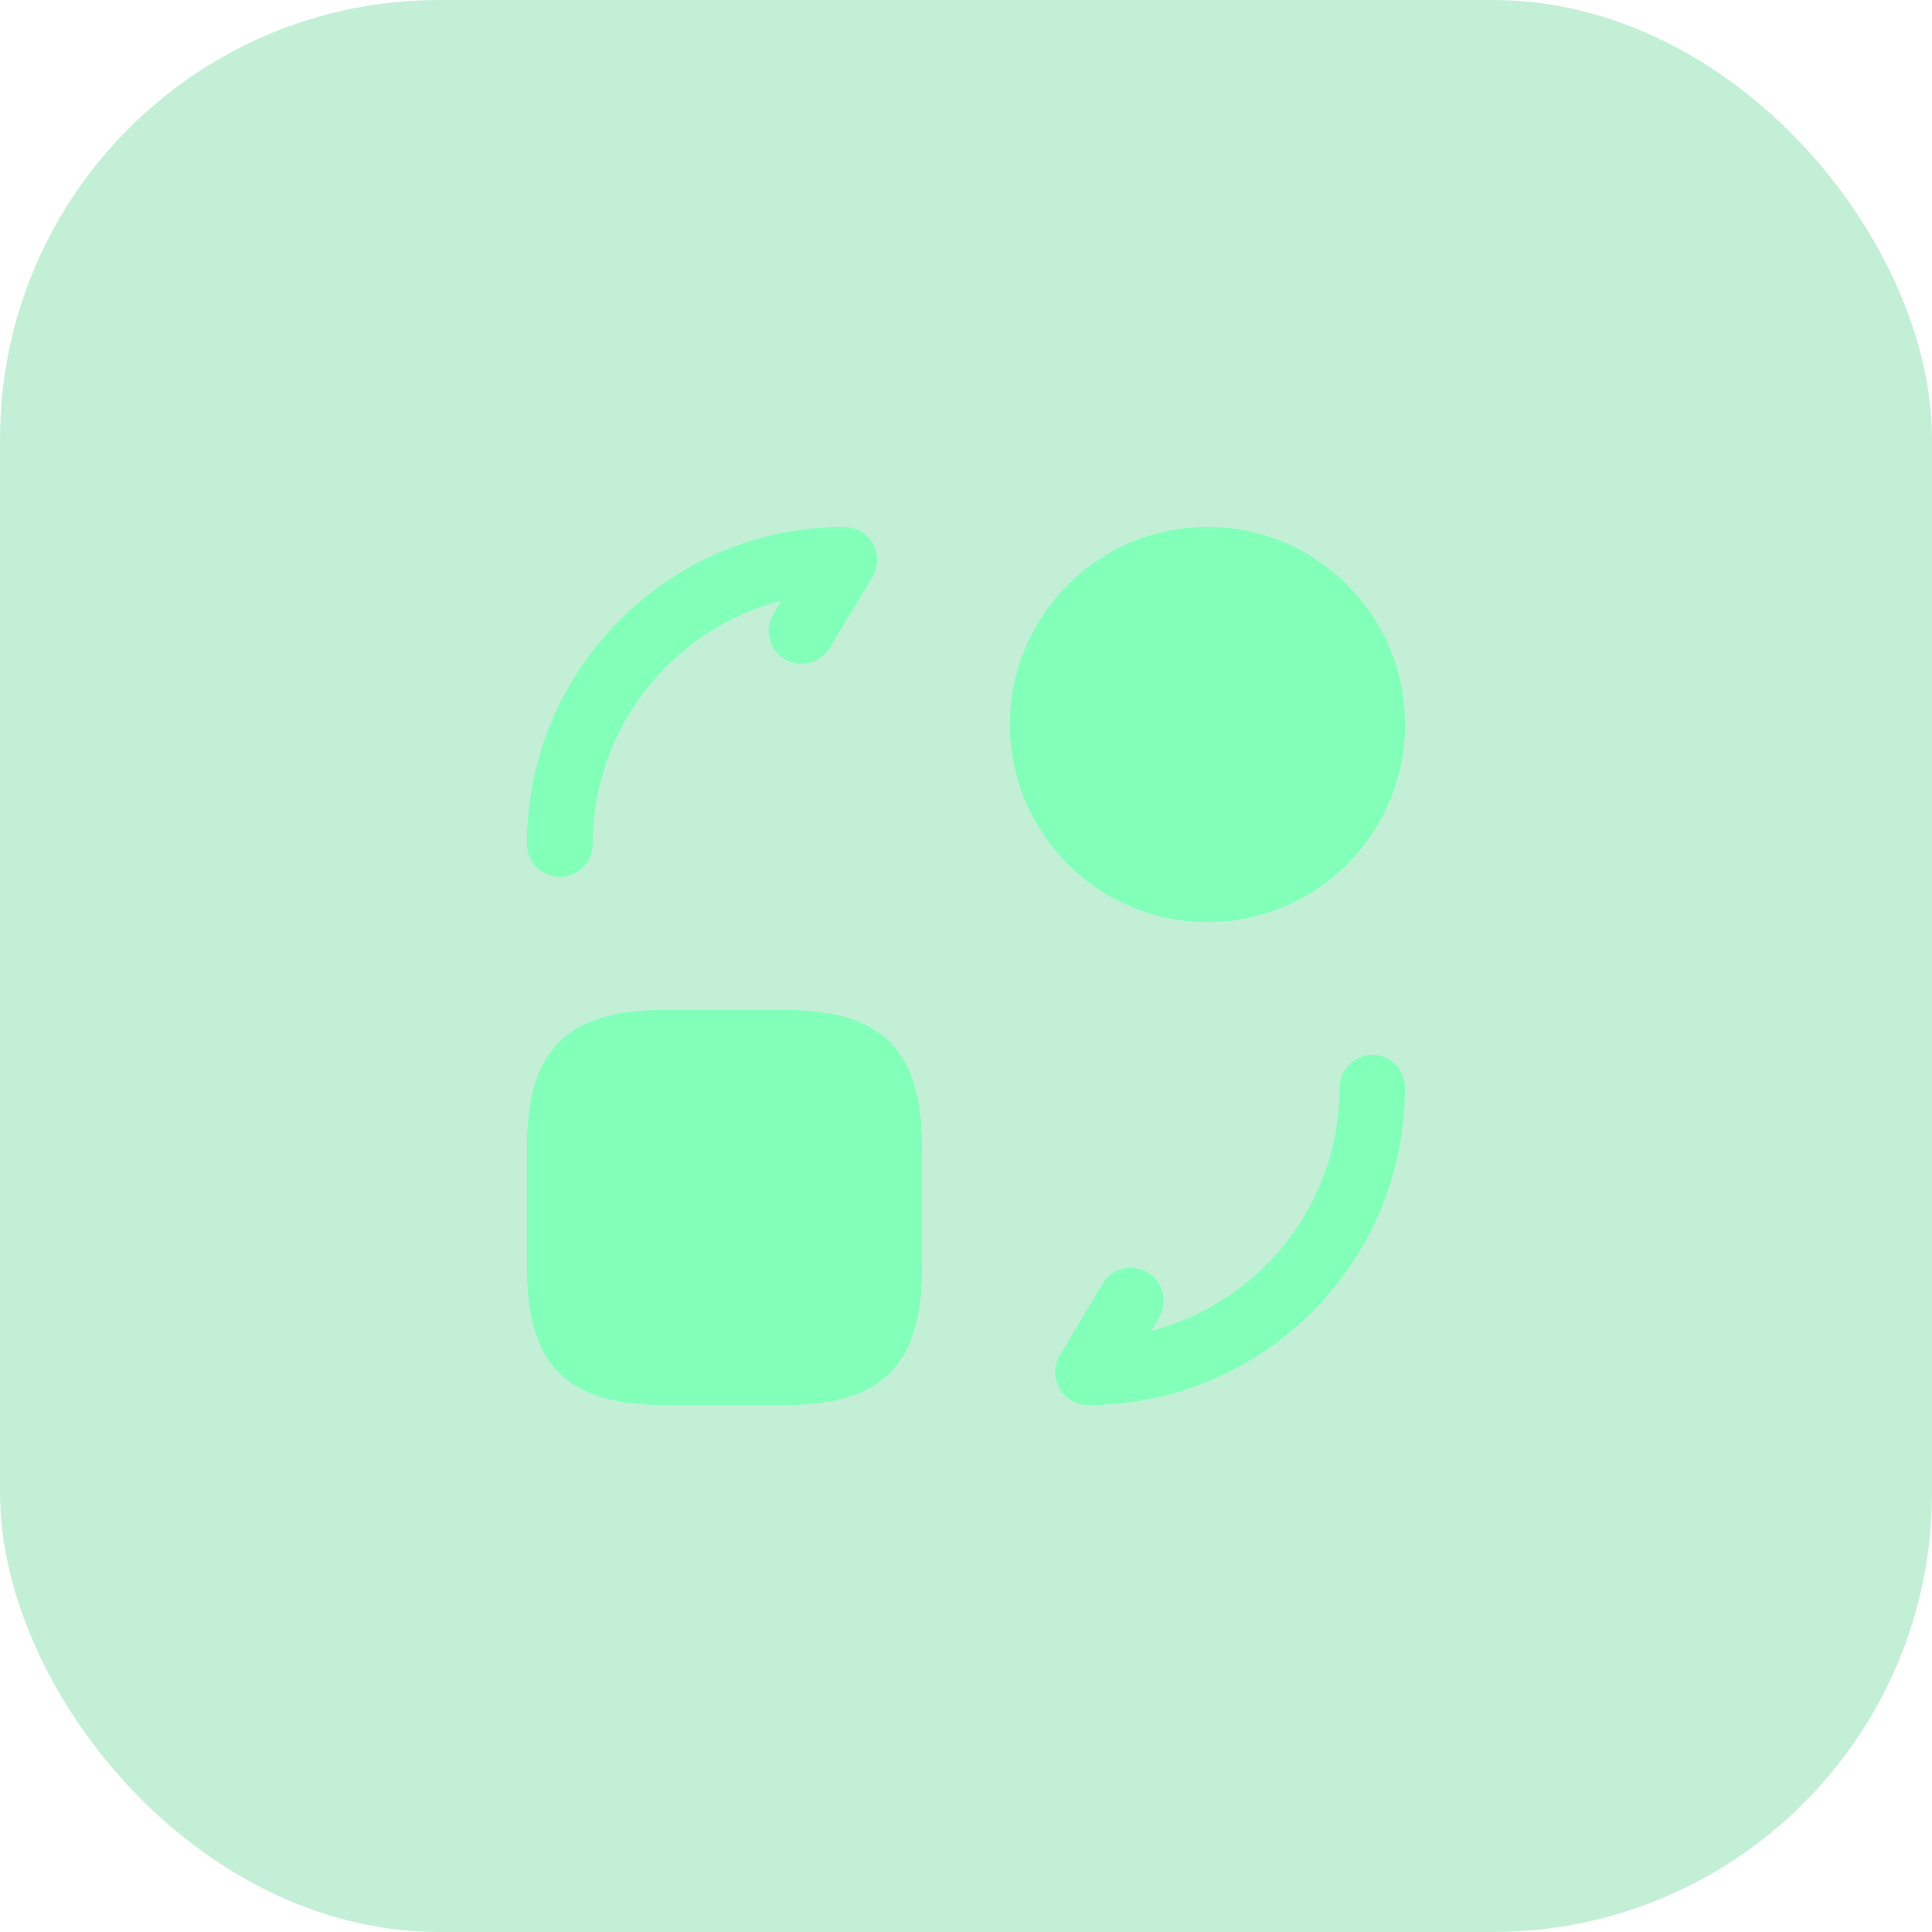 <svg width="44" height="44" viewBox="0 0 44 44" fill="none" xmlns="http://www.w3.org/2000/svg">
<rect width="44" height="44" rx="10" fill="#3AC879" fill-opacity="0.3"/>
<path d="M21 26.15V28.85C21 31.1 20.1 32 17.85 32H15.15C12.9 32 12 31.1 12 28.85V26.15C12 23.9 12.9 23 15.15 23H17.85C20.1 23 21 23.9 21 26.15Z" fill="#82FFB9"/>
<path d="M27.5 21C29.985 21 32 18.985 32 16.5C32 14.015 29.985 12 27.5 12C25.015 12 23 14.015 23 16.5C23 18.985 25.015 21 27.5 21Z" fill="#82FFB9"/>
<path d="M24.777 32C24.508 32 24.258 31.849 24.128 31.619C23.997 31.38 23.997 31.099 24.137 30.86L25.108 29.239C25.317 28.88 25.777 28.77 26.137 28.98C26.497 29.189 26.608 29.649 26.398 30.009L26.218 30.309C28.688 29.669 30.508 27.43 30.508 24.77C30.508 24.36 30.848 24.02 31.258 24.02C31.668 24.02 31.997 24.36 31.997 24.779C31.997 28.759 28.758 32 24.777 32Z" fill="#82FFB9"/>
<path d="M12.75 19.97C12.34 19.97 12 19.64 12 19.22C12 15.24 15.24 12 19.22 12C19.5 12 19.74 12.15 19.88 12.38C20.01 12.62 20.01 12.9 19.87 13.14L18.9 14.75C18.68 15.11 18.22 15.23 17.87 15.01C17.51 14.8 17.4 14.34 17.61 13.98L17.79 13.68C15.33 14.32 13.5 16.56 13.5 19.22C13.5 19.64 13.16 19.97 12.75 19.97Z" fill="#82FFB9"/>
</svg>
